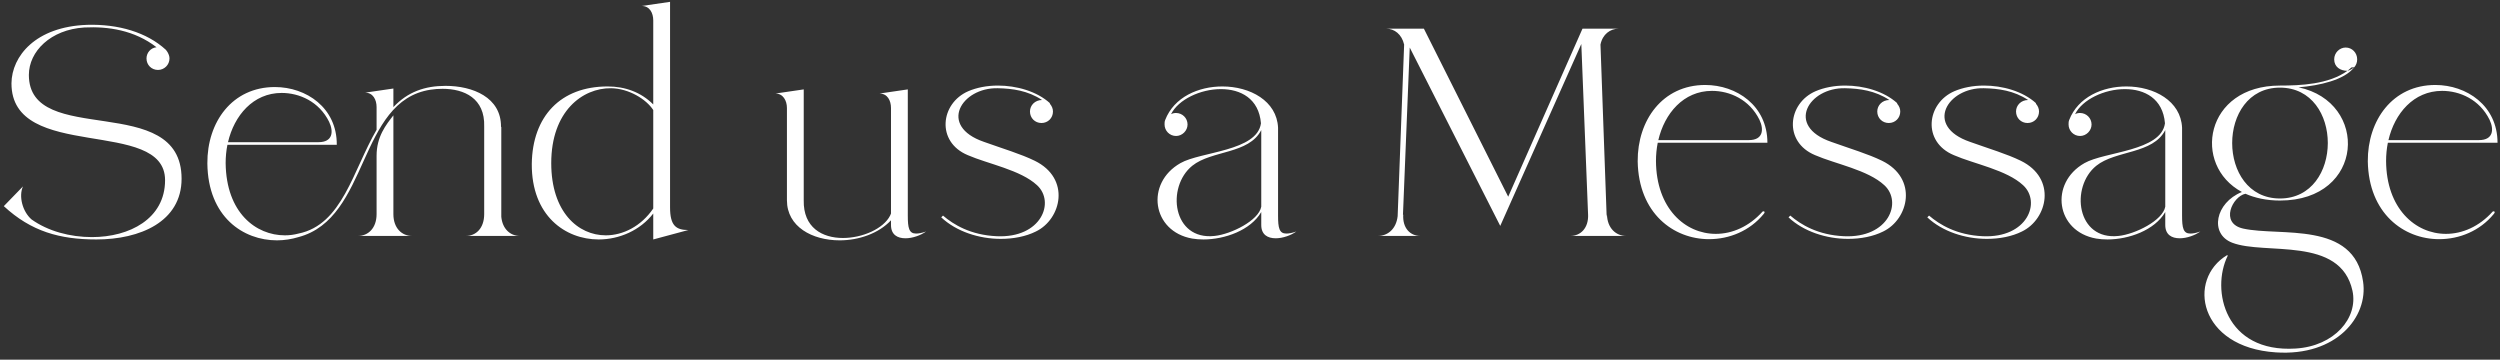 <?xml version="1.0" encoding="UTF-8"?>
<svg xmlns="http://www.w3.org/2000/svg" width="424" height="61" viewBox="0 0 424 61" fill="none">
  <rect x="0" y="0" width="424" height="61" fill="#333333" stroke="none"/>
  <path d="M16.346 40.612C10.146 40.612 5.296 39.263 0.646 34.962L3.896 31.613C3.146 33.263 3.796 35.862 5.346 37.212C8.146 39.212 11.896 40.212 15.596 40.212C21.946 40.212 27.996 37.112 27.996 30.562C27.996 19.812 1.896 27.562 1.946 14.113C1.996 9.562 5.996 4.513 14.796 4.213C20.046 4.062 24.896 5.463 28.146 8.463C28.246 8.613 28.346 8.713 28.396 8.812C28.596 9.162 28.746 9.512 28.746 9.912C28.746 11.012 27.846 11.863 26.796 11.863C25.696 11.863 24.846 11.012 24.846 9.912C24.846 8.963 25.546 8.113 26.546 8.012C22.796 5.112 18.346 4.463 14.296 4.662C8.596 5.013 4.896 8.713 4.896 12.713C4.896 25.163 30.796 15.363 30.796 30.312C30.796 37.612 23.746 40.612 16.346 40.612ZM82.119 36.312V21.462C82.269 16.663 78.719 15.062 75.069 15.062C74.369 15.062 73.669 15.113 73.019 15.213C60.619 17.113 62.719 37.013 50.619 40.212C49.469 40.562 48.219 40.763 46.969 40.763C41.269 40.763 35.269 36.812 35.169 27.712C35.119 20.712 39.369 14.762 46.619 14.762C51.919 14.762 57.169 18.262 57.119 24.562H38.569C38.369 25.562 38.269 26.613 38.269 27.663C38.369 36.112 43.419 39.913 48.319 39.913C49.119 39.913 49.869 39.812 50.619 39.612C58.069 38.112 59.869 28.863 63.869 22.012V18.163C63.869 16.913 63.269 15.713 61.919 15.713L66.719 15.012V18.163C69.169 15.562 72.069 14.562 75.569 14.562C80.169 14.562 85.019 16.512 84.969 21.512H85.019V36.763C85.219 38.862 86.569 40.013 88.169 40.013H79.019C80.719 40.013 82.119 38.712 82.119 36.312ZM47.769 15.762C42.919 15.762 39.719 19.613 38.669 24.113H54.019C56.419 24.113 56.619 22.363 55.819 20.663C54.119 17.212 50.769 15.762 47.769 15.762ZM66.719 19.562V36.312C66.719 38.712 68.169 40.013 69.869 40.013H60.719C62.419 40.013 63.869 38.712 63.869 36.312V26.413C63.869 23.163 65.469 21.163 66.719 19.562ZM110.791 40.612V36.212C108.591 39.062 105.041 40.612 101.541 40.612C95.841 40.612 90.141 36.562 90.191 27.812C90.291 19.712 95.091 14.662 103.041 14.662C105.991 14.662 108.691 15.613 110.791 17.712V3.462C110.791 2.212 110.191 1.012 108.841 1.012L113.641 0.312V35.163C113.641 38.263 114.641 39.013 116.741 39.013L110.791 40.612ZM93.491 27.663C93.491 35.962 98.041 39.913 102.741 39.913C105.691 39.913 108.741 38.362 110.791 35.362V18.663C109.591 16.812 106.641 15.012 103.641 14.963C98.791 14.912 93.491 18.863 93.491 27.663ZM133.463 33.962V18.312C133.463 17.062 132.813 15.863 131.513 15.863L136.313 15.162V33.962C136.213 38.612 139.463 40.362 142.963 40.362C146.313 40.362 149.863 38.763 150.963 36.562L151.113 36.212V18.312C151.113 17.062 150.513 15.863 149.163 15.863L153.963 15.162V36.562C153.963 38.663 154.163 39.612 155.363 39.612C155.813 39.612 156.363 39.513 157.063 39.263C156.163 39.913 154.763 40.413 153.563 40.413C152.213 40.413 151.113 39.812 151.113 38.163V37.362C149.013 39.612 145.613 40.763 142.413 40.763C137.763 40.763 133.463 38.462 133.463 33.962ZM164.133 26.312C158.733 24.062 159.483 17.512 164.233 15.463C165.633 14.863 167.383 14.512 169.233 14.512C172.383 14.512 175.833 15.463 178.083 17.512L178.033 17.562C178.383 17.962 178.583 18.413 178.583 18.913C178.583 20.012 177.733 20.863 176.633 20.863C175.533 20.863 174.683 20.012 174.683 18.913C174.683 17.863 175.533 16.962 176.733 16.962C174.333 15.363 171.683 15.012 169.233 14.963C163.083 14.812 159.033 21.363 166.883 24.062C170.233 25.262 173.133 26.113 175.483 27.262C181.633 30.262 180.033 37.163 175.683 39.263C173.983 40.112 171.883 40.513 169.733 40.513C166.033 40.513 162.183 39.263 159.633 36.862L159.933 36.562C161.733 38.112 164.633 39.862 169.033 40.062C176.633 40.413 178.983 34.263 175.883 31.413C173.083 28.812 167.583 27.812 164.133 26.312ZM202.209 40.462C195.359 39.263 194.209 31.062 200.209 27.663C203.609 25.712 213.209 25.663 213.859 20.913C213.509 16.712 210.409 15.113 207.059 15.113C203.609 15.113 199.859 16.863 198.609 19.363C198.909 19.212 199.159 19.163 199.459 19.163C200.509 19.163 201.409 20.012 201.409 21.113C201.409 22.163 200.509 23.062 199.459 23.062C198.359 23.062 197.509 22.163 197.509 21.113C197.509 20.863 197.509 20.613 197.609 20.363C199.109 16.462 203.259 14.662 207.309 14.662C212.009 14.662 216.559 17.113 216.759 21.663V36.562C216.759 38.663 216.959 39.612 218.159 39.612C218.609 39.612 219.159 39.513 219.859 39.263C218.959 39.913 217.559 40.413 216.359 40.413C215.009 40.413 213.909 39.812 213.909 38.163V35.962C212.109 39.062 207.709 40.612 204.109 40.612C203.459 40.612 202.809 40.562 202.209 40.462ZM202.209 28.113C197.759 31.712 198.859 40.812 206.009 40.013C208.809 39.712 213.459 37.413 213.909 35.062V22.062C211.809 26.163 205.509 25.462 202.209 28.113ZM240.891 40.013H233.691C235.341 40.013 236.791 38.862 237.041 36.663L238.141 7.562C237.741 5.812 236.491 4.862 235.091 4.862H241.491L255.791 33.362L268.391 4.862H274.541C273.091 4.862 271.791 5.812 271.441 7.562L272.491 36.763L272.541 36.362C272.591 38.712 274.091 40.013 275.791 40.013H266.341C268.041 40.013 269.441 38.712 269.341 36.362V36.462L268.191 7.463L254.441 38.312L239.091 8.062L237.941 36.462L237.991 36.362C237.841 38.712 239.191 40.013 240.891 40.013ZM277.752 27.363C277.702 20.413 281.952 14.412 289.202 14.412C294.502 14.412 299.752 17.913 299.752 24.212H281.152C280.952 25.212 280.852 26.262 280.852 27.312C280.902 35.362 285.802 39.663 291.002 39.663C293.802 39.663 296.652 38.413 298.902 35.913C299.002 35.763 299.552 35.812 299.102 36.312C296.752 39.163 293.302 40.562 289.852 40.562C283.852 40.562 277.902 36.212 277.752 27.363ZM290.352 15.412C285.502 15.412 282.302 19.262 281.252 23.762H296.602C299.002 23.762 299.202 22.012 298.402 20.312C296.702 16.863 293.352 15.412 290.352 15.412ZM307.834 26.312C302.434 24.062 303.184 17.512 307.934 15.463C309.334 14.863 311.084 14.512 312.934 14.512C316.084 14.512 319.534 15.463 321.784 17.512L321.734 17.562C322.084 17.962 322.284 18.413 322.284 18.913C322.284 20.012 321.434 20.863 320.334 20.863C319.234 20.863 318.384 20.012 318.384 18.913C318.384 17.863 319.234 16.962 320.434 16.962C318.034 15.363 315.384 15.012 312.934 14.963C306.784 14.812 302.734 21.363 310.584 24.062C313.934 25.262 316.834 26.113 319.184 27.262C325.334 30.262 323.734 37.163 319.384 39.263C317.684 40.112 315.584 40.513 313.434 40.513C309.734 40.513 305.884 39.263 303.334 36.862L303.634 36.562C305.434 38.112 308.334 39.862 312.734 40.062C320.334 40.413 322.684 34.263 319.584 31.413C316.784 28.812 311.284 27.812 307.834 26.312ZM331.369 26.312C325.969 24.062 326.719 17.512 331.469 15.463C332.869 14.863 334.619 14.512 336.469 14.512C339.619 14.512 343.069 15.463 345.319 17.512L345.269 17.562C345.619 17.962 345.819 18.413 345.819 18.913C345.819 20.012 344.969 20.863 343.869 20.863C342.769 20.863 341.919 20.012 341.919 18.913C341.919 17.863 342.769 16.962 343.969 16.962C341.569 15.363 338.919 15.012 336.469 14.963C330.319 14.812 326.269 21.363 334.119 24.062C337.469 25.262 340.369 26.113 342.719 27.262C348.869 30.262 347.269 37.163 342.919 39.263C341.219 40.112 339.119 40.513 336.969 40.513C333.269 40.513 329.419 39.263 326.869 36.862L327.169 36.562C328.969 38.112 331.869 39.862 336.269 40.062C343.869 40.413 346.219 34.263 343.119 31.413C340.319 28.812 334.819 27.812 331.369 26.312ZM355.529 40.462C348.679 39.263 347.529 31.062 353.529 27.663C356.929 25.712 366.529 25.663 367.179 20.913C366.829 16.712 363.729 15.113 360.379 15.113C356.929 15.113 353.179 16.863 351.929 19.363C352.229 19.212 352.479 19.163 352.779 19.163C353.829 19.163 354.729 20.012 354.729 21.113C354.729 22.163 353.829 23.062 352.779 23.062C351.679 23.062 350.829 22.163 350.829 21.113C350.829 20.863 350.829 20.613 350.929 20.363C352.429 16.462 356.579 14.662 360.629 14.662C365.329 14.662 369.879 17.113 370.079 21.663V36.562C370.079 38.663 370.279 39.612 371.479 39.612C371.929 39.612 372.479 39.513 373.179 39.263C372.279 39.913 370.879 40.413 369.679 40.413C368.329 40.413 367.229 39.812 367.229 38.163V35.962C365.429 39.062 361.029 40.612 357.429 40.612C356.779 40.612 356.129 40.562 355.529 40.462ZM355.529 28.113C351.079 31.712 352.179 40.812 359.329 40.013C362.129 39.712 366.779 37.413 367.229 35.062V22.062C365.129 26.163 358.829 25.462 355.529 28.113ZM400.778 47.763C401.678 53.712 396.278 60.462 385.978 59.763C372.878 58.913 370.878 47.362 377.728 43.263L377.828 43.362C374.928 49.212 377.378 59.862 389.328 59.112C395.928 58.712 399.978 53.913 398.978 49.312C396.928 39.962 384.128 43.312 378.578 41.163C374.678 39.663 375.728 34.362 380.228 32.562C371.728 28.012 373.928 14.512 386.678 14.512C390.178 14.512 394.928 14.312 398.128 12.012C398.528 11.912 398.928 11.713 399.228 11.412C399.228 11.262 398.828 11.562 398.828 11.412C398.628 11.613 398.378 11.812 398.128 12.012C396.928 12.012 395.878 11.363 395.878 10.062C395.878 8.963 396.778 8.062 397.828 8.062C398.928 8.062 399.778 8.963 399.778 10.062C399.778 10.613 399.578 11.113 399.228 11.463C397.578 13.562 393.428 14.512 389.828 14.812C401.828 17.312 401.078 34.013 386.678 34.013C384.378 34.013 382.428 33.562 380.828 32.862C378.628 33.312 376.428 37.862 380.428 38.763C386.678 40.163 399.278 37.362 400.778 47.763ZM386.678 14.863C375.878 14.863 375.878 33.663 386.678 33.663C397.478 33.663 397.528 14.863 386.678 14.863ZM401.58 27.363C401.53 20.413 405.78 14.412 413.03 14.412C418.33 14.412 423.58 17.913 423.58 24.212H404.98C404.78 25.212 404.68 26.262 404.68 27.312C404.73 35.362 409.63 39.663 414.83 39.663C417.63 39.663 420.48 38.413 422.73 35.913C422.83 35.763 423.38 35.812 422.93 36.312C420.58 39.163 417.13 40.562 413.68 40.562C407.68 40.562 401.73 36.212 401.58 27.363ZM414.18 15.412C409.33 15.412 406.13 19.262 405.08 23.762H420.43C422.83 23.762 423.03 22.012 422.23 20.312C420.53 16.863 417.18 15.412 414.18 15.412Z" fill="white"></path>
</svg>
